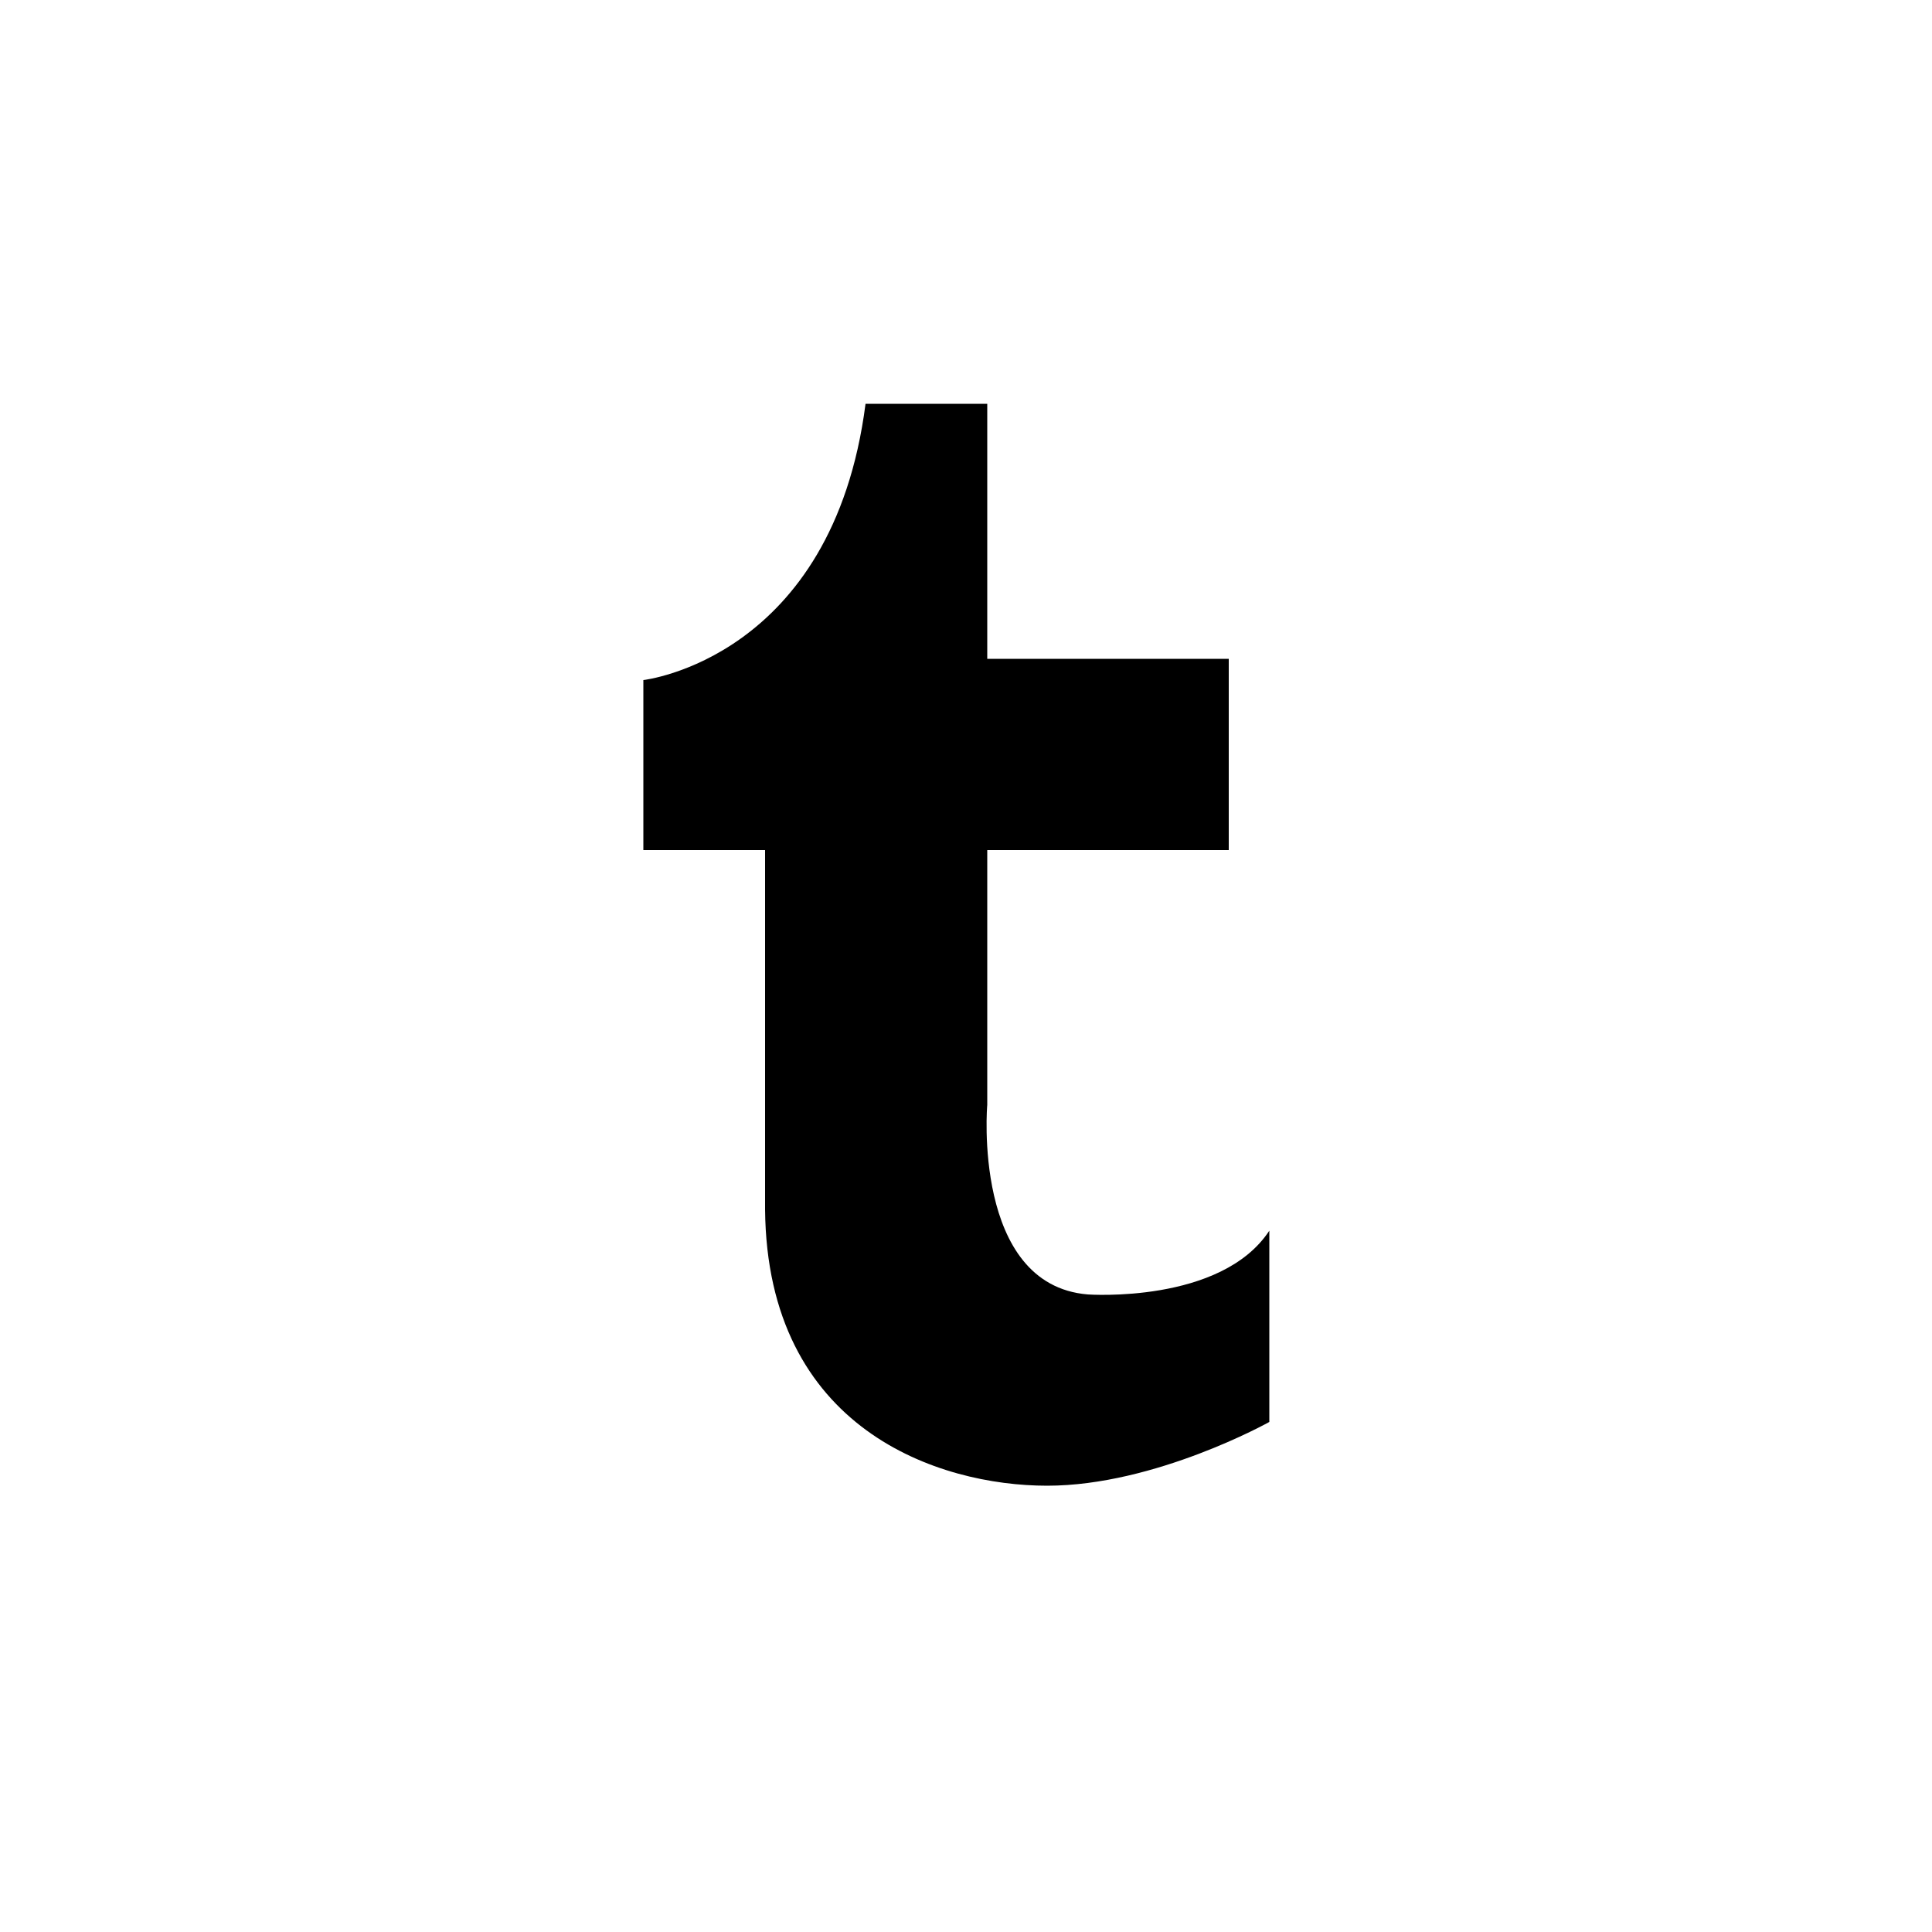 <?xml version="1.0" ?><svg style="enable-background:new 0 0 100 100;" version="1.1" viewBox="0 0 100 100" xml:space="preserve" xmlns="http://www.w3.org/2000/svg" xmlns:xlink="http://www.w3.org/1999/xlink"><style type="text/css">
	.st0{fill:#231F20;}
	.st1{fill-rule:evenodd;clip-rule:evenodd;fill:#231F20;}
	.st2{fill-rule:evenodd;clip-rule:evenodd;}
</style><g id="Layer_3"/><g id="Layer_1"><path d="M56.3,67c0,0,6.9,0.5,9.4-3.3v9.9c0,0-5.9,3.3-11.5,3.3c-5.6,0-14.5-2.9-14.6-14.3V44h-6.3v-8.8   c0,0,9.8-1.1,11.5-14.3h6.3v13.2h12.5V44H51.1v13.2C51.1,57.1,50.3,66.5,56.3,67z" id="tumblr"/></g></svg>
